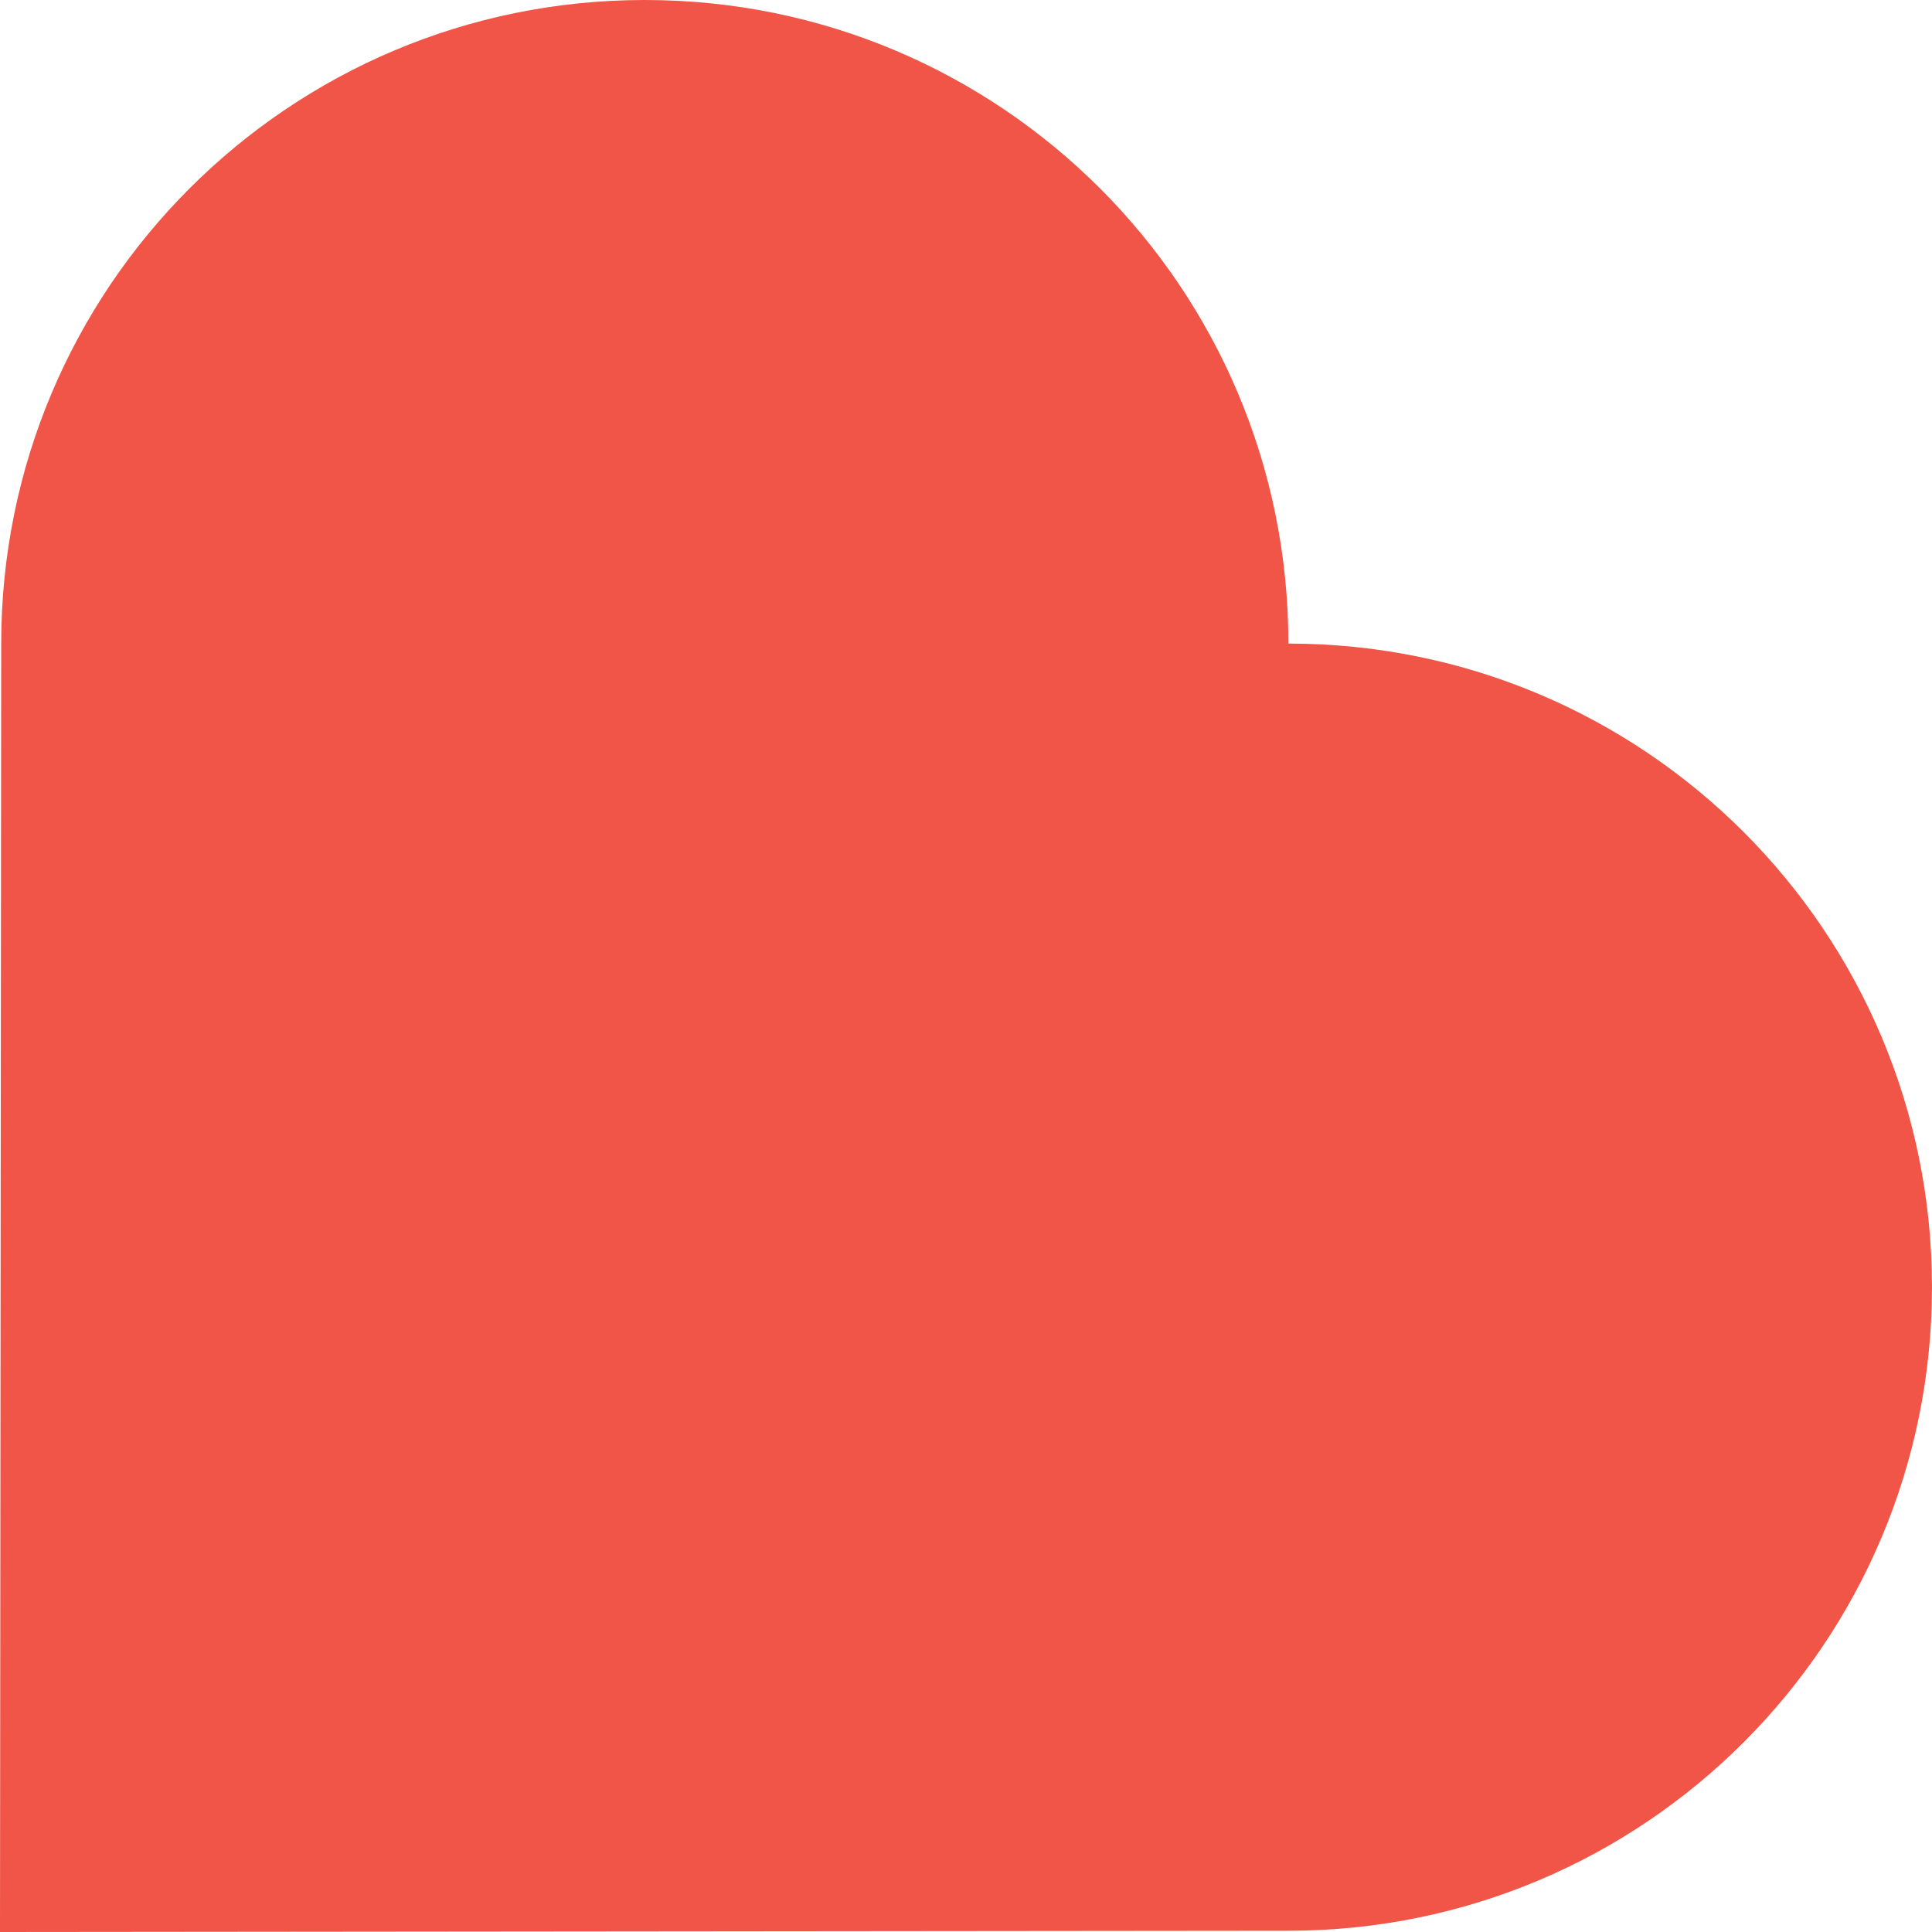 <svg xmlns="http://www.w3.org/2000/svg" xmlns:xlink="http://www.w3.org/1999/xlink" width="69" height="69" viewBox="0 0 69 69"><defs><path id="u68aa" d="M293.029 1015c-12.705 0-22.986 10.28-22.986 22.985L270 1084l46.014-.045c12.705 0 22.985-10.28 22.985-22.985s-10.28-22.985-22.985-22.985c0-12.704-10.28-22.985-22.984-22.985z"/></defs><g><g transform="translate(-270 -1015)"><use fill="#f05547" xlink:href="#u68aa"/></g></g></svg>